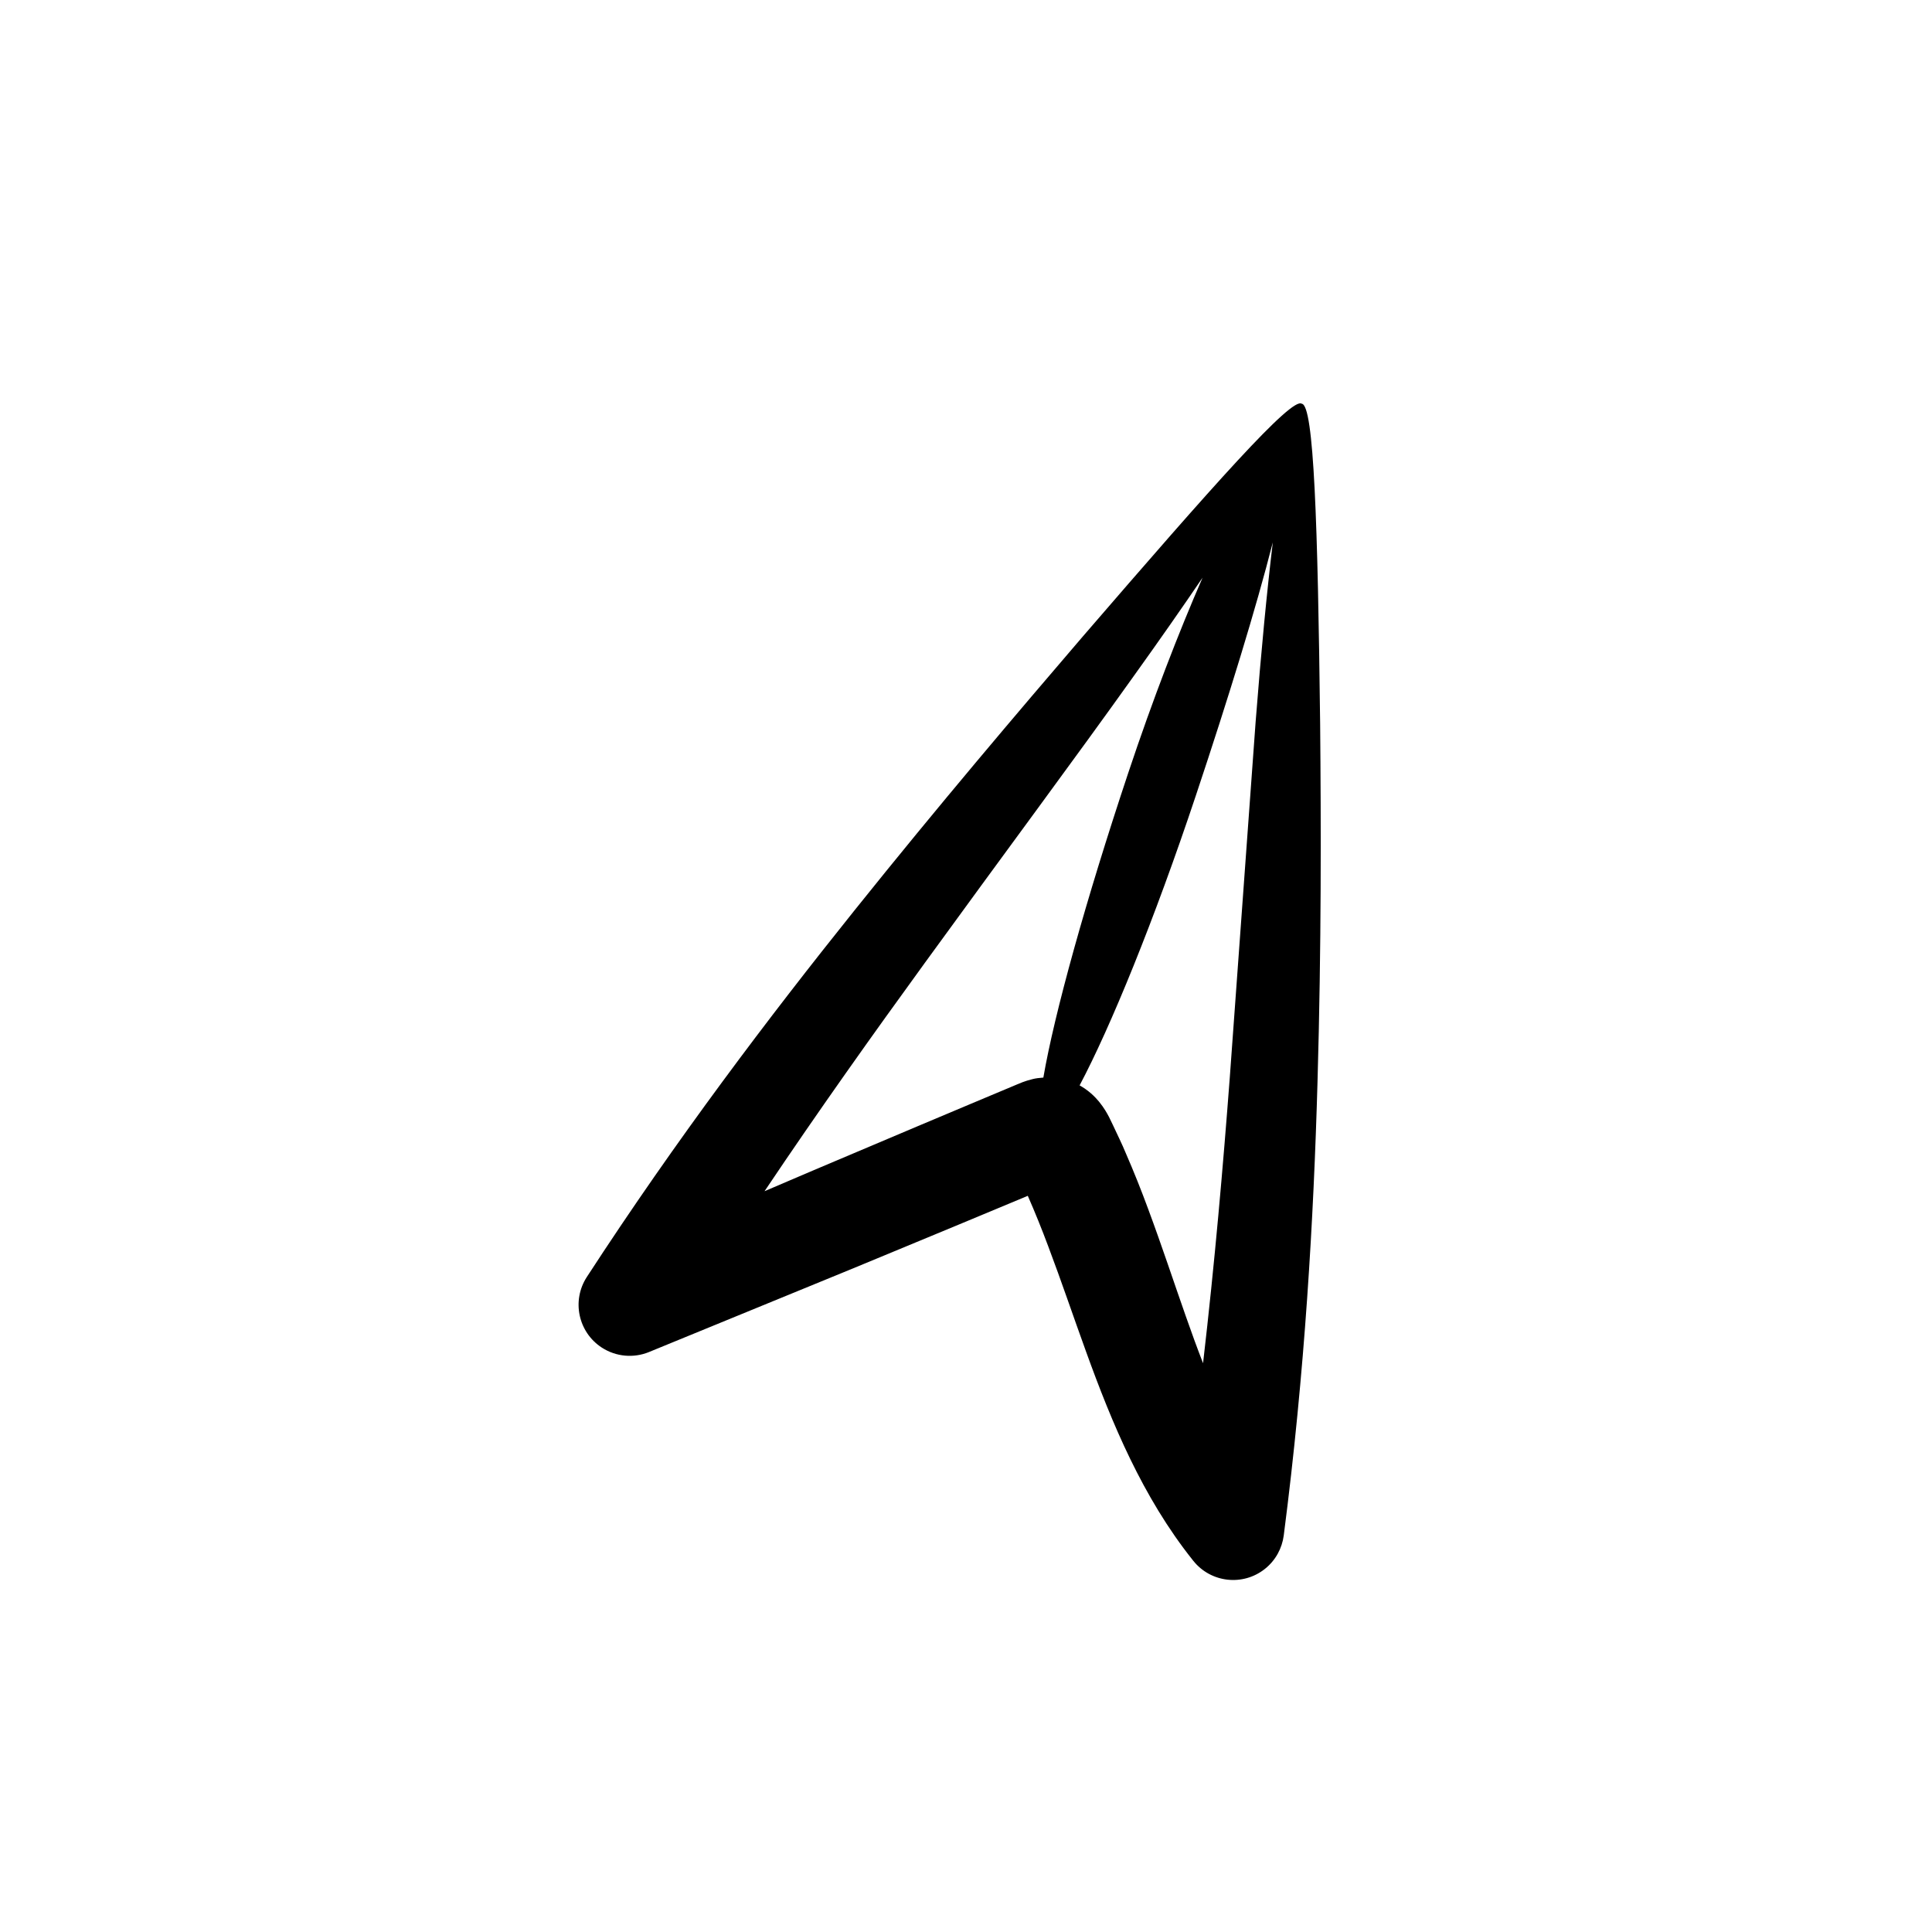 <?xml version="1.0" encoding="UTF-8"?>
<!-- Uploaded to: ICON Repo, www.svgrepo.com, Generator: ICON Repo Mixer Tools -->
<svg fill="#000000" width="800px" height="800px" version="1.1" viewBox="144 144 512 512" xmlns="http://www.w3.org/2000/svg">
 <path d="m315.93 502.33 0.328-0.137c17.457-7.156 35.434-14.523 53.832-22.066 9.184-3.805 18.477-7.656 27.859-11.543 4.688-1.953 9.402-3.914 14.133-5.887l4.293-1.793c0.004 0.012 0.012 0.023 0.016 0.035 1.914 4.359 3.707 8.812 5.414 13.379 3.438 9.098 6.609 18.496 10.043 27.965 6.82 18.848 14.934 38.453 28.188 55.094l0.188 0.238c4.652 5.84 13.156 6.805 18.996 2.152 2.852-2.269 4.543-5.492 4.984-8.84 5.625-43.434 7.93-84.039 8.953-120.3 1.039-36.277 0.93-68.266 0.695-94.82-0.629-53.09-1.645-84.598-4.879-84.812-2.633-1.906-23.445 21.609-58.008 61.664-17.227 20.09-37.891 44.359-60.512 72.594-22.613 28.219-47.121 60.527-70.934 97.156-4.074 6.266-2.297 14.645 3.969 18.719 3.856 2.492 8.492 2.789 12.441 1.203zm126.41-52.75c-1.02-2.484-2.269-4.969-3.418-7.457l-1.004-2.078c-0.527-0.996-1.27-2.383-2.68-4.117-1.078-1.301-2.742-2.961-5.129-4.289 8.164-15.383 19.781-43.75 30.816-76.844 8.723-26.137 16-49.859 20.379-67.059-1.539 12.871-3.09 28.793-4.543 47.469-1.922 26.441-4.231 58.25-6.844 94.199-1.793 23.707-3.996 49.168-7.094 75.863-1.57-4.039-3.082-8.184-4.562-12.426-3.211-9.121-6.348-18.668-9.988-28.453-1.801-4.887-3.769-9.844-5.934-14.809zm-53.379-50.23c21.055-28.996 40.078-54.555 55.469-76.148 6.836-9.531 12.91-18.234 18.262-26.113-6.297 14.441-13.172 32.191-19.668 51.66-11.316 33.938-19.625 63.949-22.523 80.82-1.086 0.078-2.086 0.207-2.82 0.398-2.297 0.559-3.516 1.172-4.07 1.383l-1.785 0.75-3.566 1.496-7.109 2.984c-4.727 1.988-9.43 3.969-14.113 5.941-9.355 3.957-18.617 7.875-27.773 11.75-4.269 1.824-8.434 3.606-12.652 5.41 14.465-21.566 28.809-41.691 42.352-60.332z"/>
</svg>